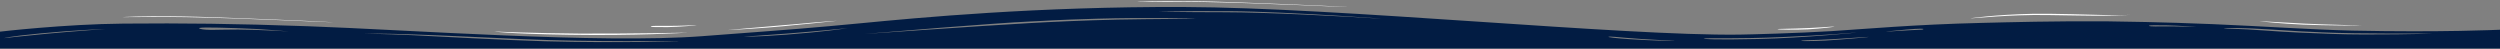 <svg width="1440" height="28" viewBox="0 0 1440 28" fill="none" xmlns="http://www.w3.org/2000/svg">
<rect x="0" y="0" width="1440" height="28" fill="#808080" stroke="none"/>
<g clip-path="url(#clip0_302_704)">
<path d="M-4.84985e-05 18.23C-4.84985e-05 18.23 37.079 13.899 71.111 13.597C105.651 13.295 135.111 13.597 177.27 15.108C234.667 17.122 345.397 25.28 404.317 20.849C463.238 16.417 465.778 16.216 495.746 13.396C529.27 10.173 597.333 3.727 681.651 4.029C771.556 4.331 934.603 20.748 1001.65 19.942C1008.76 19.842 1035.17 19.137 1054.98 17.928C1074.29 16.719 1102.73 14.101 1141.33 13.194C1157.59 12.791 1183.49 12.086 1213.46 12.288C1221.08 12.389 1245.46 12.691 1274.41 13.899C1303.37 15.108 1330.29 17.022 1354.67 17.626C1406.98 18.734 1440 17.122 1440 17.122L1440 28L-4.93526e-05 28L-4.84985e-05 18.23ZM115.302 16.619C118.857 17.626 125.46 17.021 137.143 17.021C148.825 17.021 168.127 18.23 166.603 18.129C165.079 18.029 150.857 16.619 136.127 16.216C120.889 15.712 112.254 15.611 115.302 16.619ZM208.762 19.338C208.762 19.338 220.952 19.54 237.206 20.244C253.46 21.05 289.524 23.065 313.905 23.77C355.556 24.878 394.159 23.77 390.603 23.669C386.54 23.568 341.841 24.273 301.206 22.561C284.444 21.856 253.968 20.345 238.222 19.842C221.46 19.237 208.762 19.338 208.762 19.338ZM499.302 19.439C490.667 20.144 566.857 14.705 593.27 13.295C603.936 12.691 624.762 11.684 644.063 11.281C663.873 10.878 689.27 10.878 688.762 10.777C688.762 10.576 659.302 9.971 631.873 10.777C604.444 11.583 605.46 11.885 593.27 12.389C573.968 13.194 507.936 18.734 499.302 19.439ZM428.698 21.05C427.682 21.05 432.762 21.453 453.079 19.942C473.397 18.432 487.111 16.417 488.127 16.216C489.143 16.115 470.349 18.029 454.603 19.237C439.365 20.446 429.206 21.05 428.698 21.05ZM2.54 21.957C3.048 21.856 12.19 20.849 26.921 19.439C41.651 18.029 61.968 16.619 60.952 16.719C59.937 16.719 43.175 17.324 23.365 19.237C3.556 21.151 2.032 22.058 2.54 21.957ZM1281.02 16.317C1280.51 16.518 1290.67 16.518 1303.87 17.525C1317.08 18.532 1331.3 19.137 1343.49 19.54C1363.81 20.345 1402.92 19.439 1400.89 19.338C1399.37 19.237 1359.24 19.64 1337.4 18.633C1326.22 18.13 1325.21 18.13 1308.44 17.022C1291.68 15.914 1281.52 16.014 1281.02 16.317ZM1069.21 18.734C1067.17 18.834 1051.43 20.345 1026.54 21.352C1001.65 22.46 981.333 21.856 981.333 22.158C981.333 22.46 986.413 23.065 1012.83 22.46C1039.24 21.856 1071.24 18.633 1069.21 18.734ZM1076.32 21.252C1075.3 21.151 1059.05 22.561 1047.37 22.964C1035.68 23.266 1037.71 23.468 1037.71 23.568C1037.71 23.669 1043.3 23.77 1051.43 23.367C1060.06 22.863 1077.33 21.352 1076.32 21.252ZM964.571 23.568C964.063 23.367 946.794 22.763 936.127 21.755C925.46 20.748 926.984 21.151 926.476 21.252C925.968 21.352 930.54 22.058 938.667 22.561C946.794 23.165 965.079 23.77 964.571 23.568ZM1107.81 16.82C1108.32 16.518 1106.29 16.317 1098.16 17.022C1090.03 17.727 1084.95 18.331 1086.98 18.23C1089.02 18.13 1091.56 17.827 1099.68 17.424C1108.32 17.022 1107.3 17.122 1107.81 16.82ZM1264.76 15.511C1265.78 15.511 1254.1 14.705 1248 14.604C1241.9 14.504 1237.84 14.504 1237.84 14.806C1237.84 15.108 1238.35 15.309 1245.97 15.209C1254.1 15.108 1263.75 15.511 1264.76 15.511ZM666.921 6.748C667.429 6.648 679.111 7.05 705.016 7.05C730.413 7.05 774.095 9.468 792.381 10.576C810.667 11.684 741.587 6.648 708.571 6.446C675.556 6.245 666.413 6.849 666.921 6.748Z" fill="#021C43"/>
<path d="M70.603 9.87C71.111 9.971 93.968 9.568 107.174 9.87C144.254 10.575 193.524 13.094 191.492 12.791C189.46 12.489 121.905 9.669 105.143 9.468C80.254 9.065 70.095 9.87 70.603 9.87Z" fill="white"/>
<path d="M284.953 18.13C285.968 18.23 307.81 19.137 333.207 19.338C358.603 19.54 397.714 18.734 395.683 18.834C394.159 18.935 365.715 20.648 328.127 20.043C290.54 19.439 283.937 18.029 284.953 18.13Z" fill="white"/>
<path d="M401.27 14.504C401.778 14.604 391.111 15.511 385.016 15.611C378.921 15.712 374.857 15.611 374.857 15.309C374.857 15.007 375.365 14.806 382.984 14.906C391.619 15.007 400.762 14.403 401.27 14.504Z" fill="white"/>
<path d="M419.048 17.324C419.048 17.424 441.397 16.115 451.048 15.108C460.699 14.201 482.54 11.986 482.032 11.986C481.524 11.885 460.699 13.597 450.032 14.604C439.365 15.611 419.048 17.223 419.048 17.324Z" fill="white"/>
<path d="M655.238 1.108C655.746 1.209 678.603 0.806 691.81 1.108C728.889 1.813 778.159 4.331 776.127 4.029C774.095 3.727 706.54 0.906 689.778 0.705C664.889 0.302 654.73 1.007 655.238 1.108Z" fill="white"/>
<path d="M1227.17 8.561C1227.17 8.561 1221.08 8.863 1212.44 8.662C1203.81 8.46 1182.98 7.755 1170.79 7.957C1149.46 8.36 1133.21 10.676 1135.24 10.575C1137.27 10.575 1157.08 8.36 1178.92 8.662C1188.06 8.763 1204.83 9.165 1212.95 9.065C1221.08 8.964 1227.17 8.561 1227.17 8.561Z" fill="white"/>
<path d="M1056.51 15.309C1055.49 15.209 1046.35 16.115 1034.67 16.417C1022.98 16.619 1024 16.72 1024 16.921C1024 17.022 1033.14 17.324 1041.27 16.921C1049.4 16.417 1057.52 15.41 1056.51 15.309Z" fill="white"/>
<path d="M1360.76 14.705C1360.76 14.806 1338.92 14.705 1326.73 14.201C1314.54 13.698 1301.33 12.288 1301.33 12.187C1301.33 12.086 1315.05 12.993 1327.24 13.597C1338.92 14.201 1360.25 14.604 1360.76 14.705Z" fill="white"/>
</g>
<defs>
<clipPath id="clip0_302_704">
<rect width="1440" height="28" fill="white" transform="translate(1440 28) rotate(-180)"/>
</clipPath>
</defs>
</svg>
